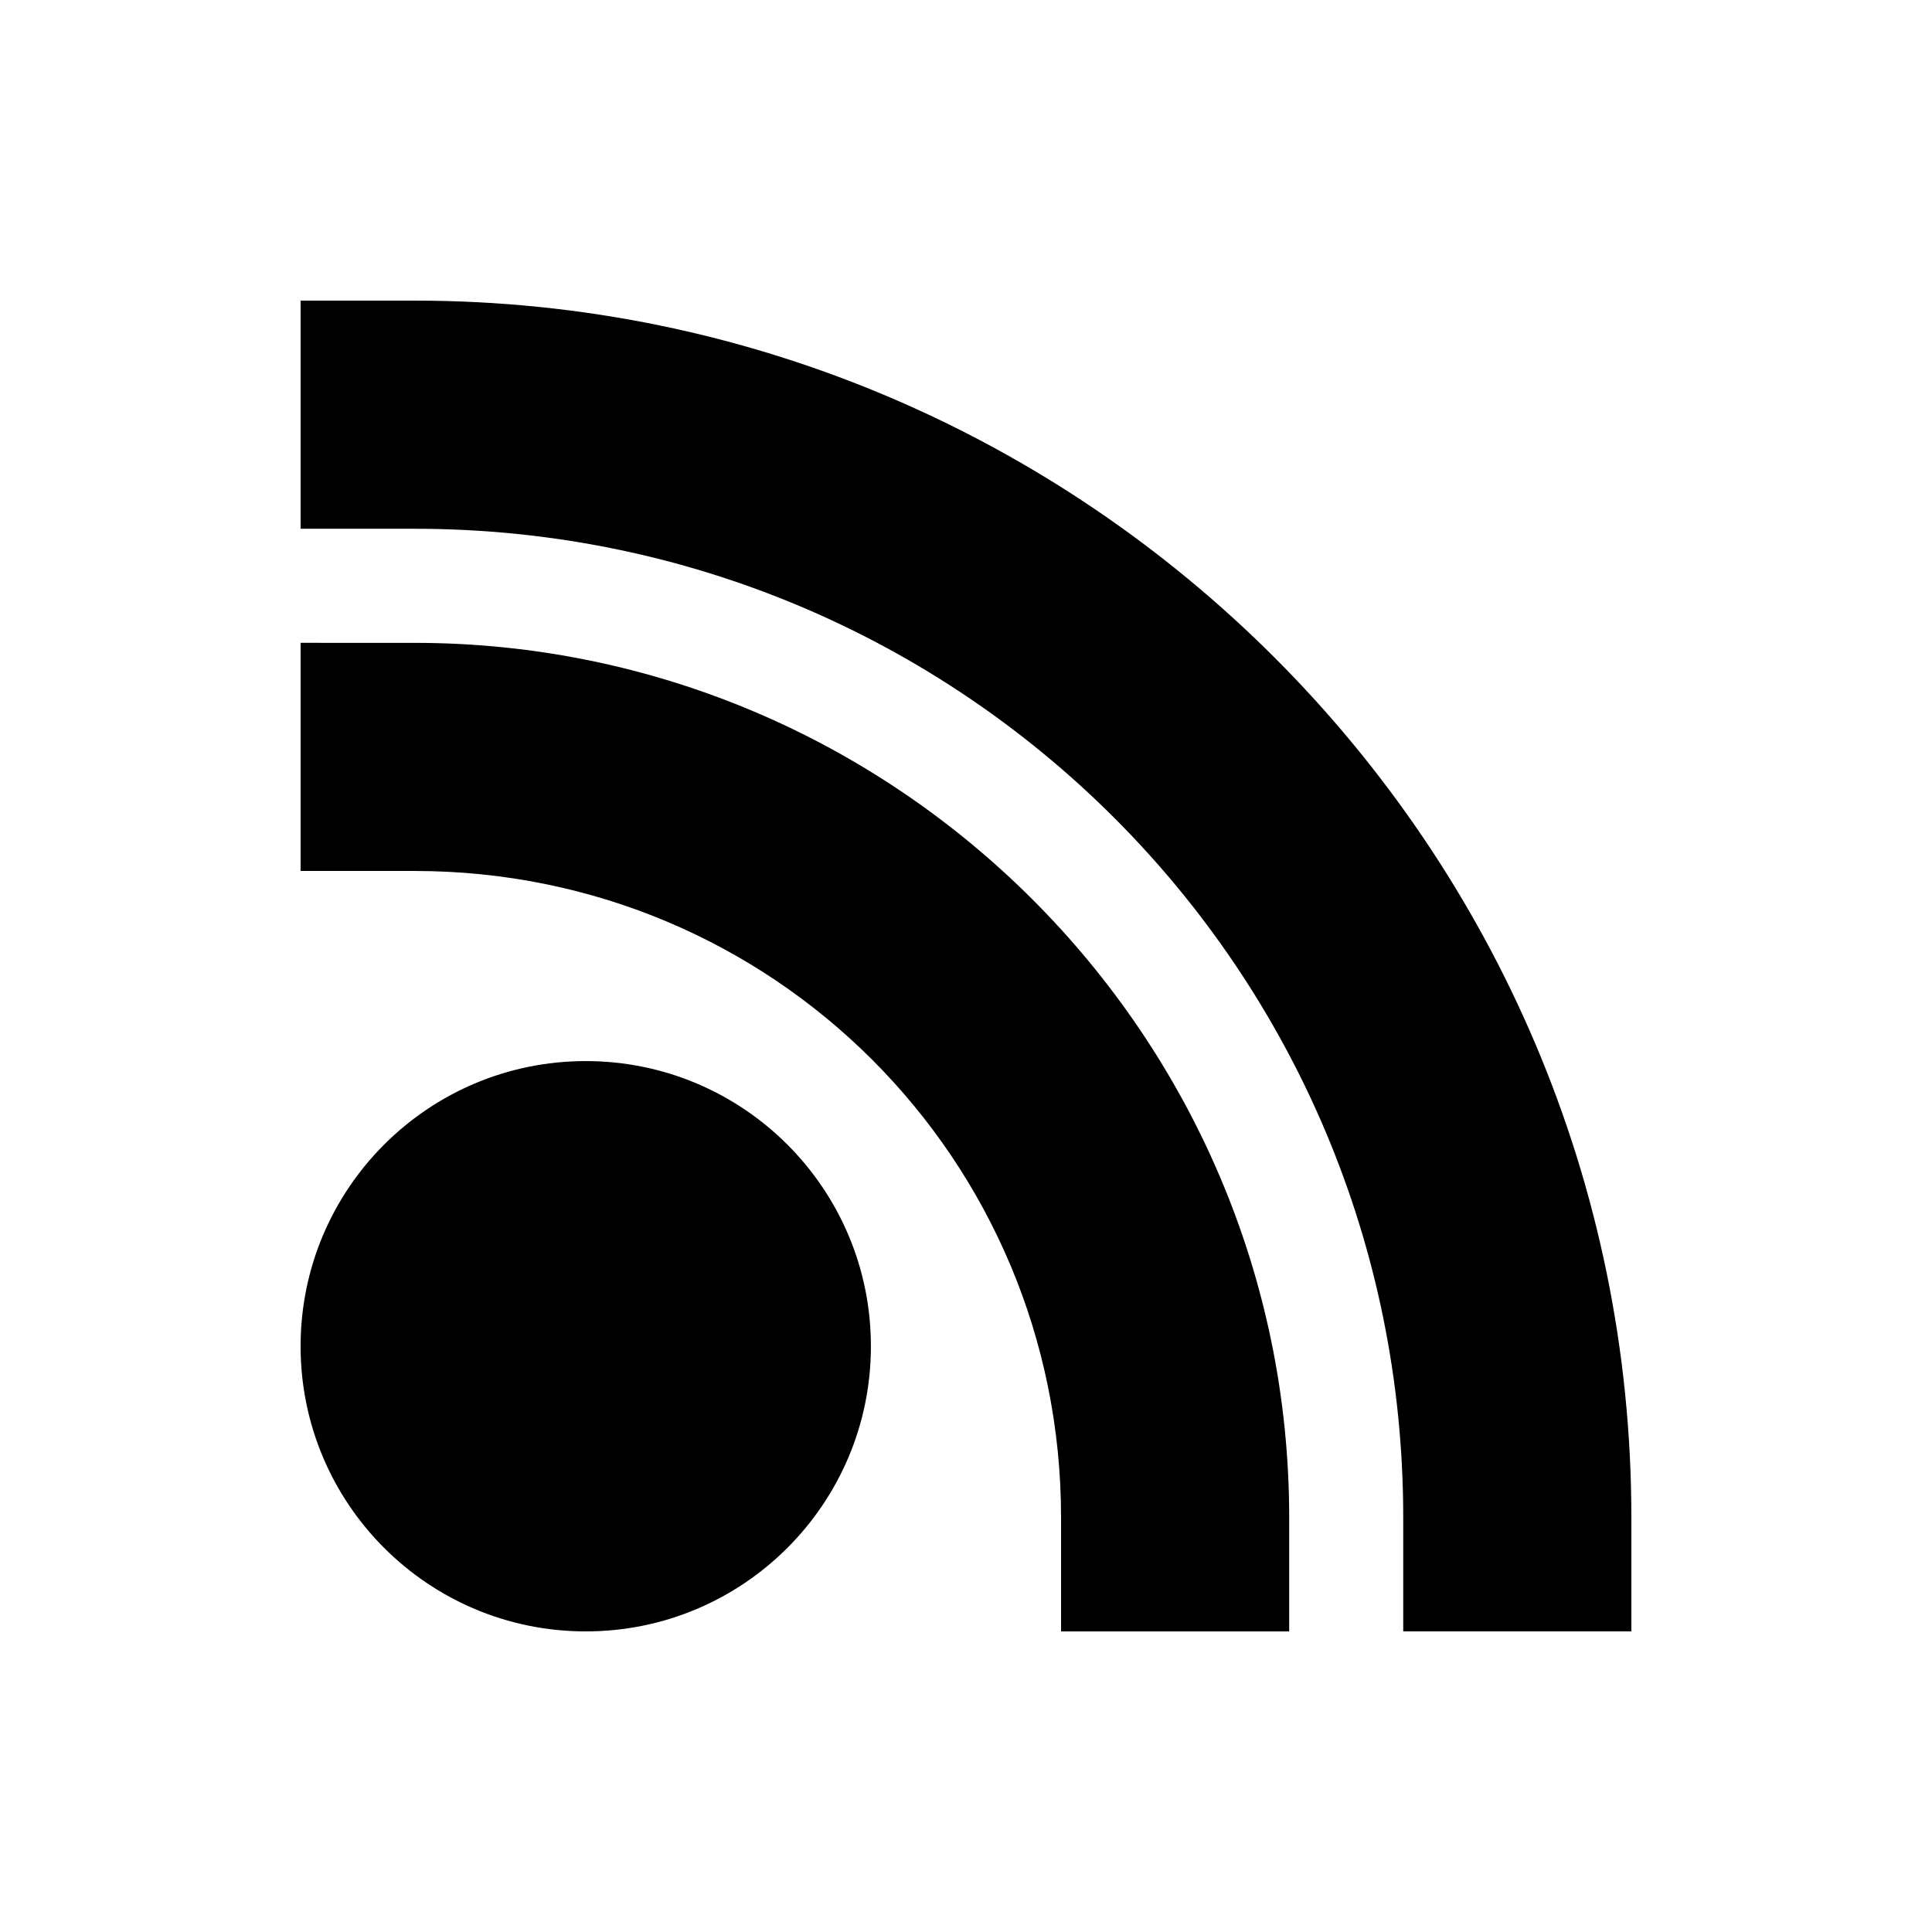 <?xml version="1.0" encoding="UTF-8"?>
<!-- Uploaded to: ICON Repo, www.iconrepo.com, Generator: ICON Repo Mixer Tools -->
<svg fill="#000000" width="800px" height="800px" version="1.1" viewBox="144 144 512 512" xmlns="http://www.w3.org/2000/svg">
 <path d="m223.66 223.67v60.457h30.23c145.05 0 261.98 116.93 261.98 261.98v30.23h60.457v-30.23c0-177.72-144.72-322.44-322.44-322.44h-30.23zm0 90.688v60.457h30.23c94.961 0 171.3 76.332 171.3 171.3v30.23h60.457v-30.23c0-127.64-104.12-231.75-231.75-231.75zm75.57 110.84c-41.738 0-75.57 33.836-75.57 75.57 0 41.738 33.836 75.57 75.57 75.57 41.738 0 75.57-33.832 75.57-75.57 0-41.734-33.836-75.57-75.57-75.57z"/>
</svg>